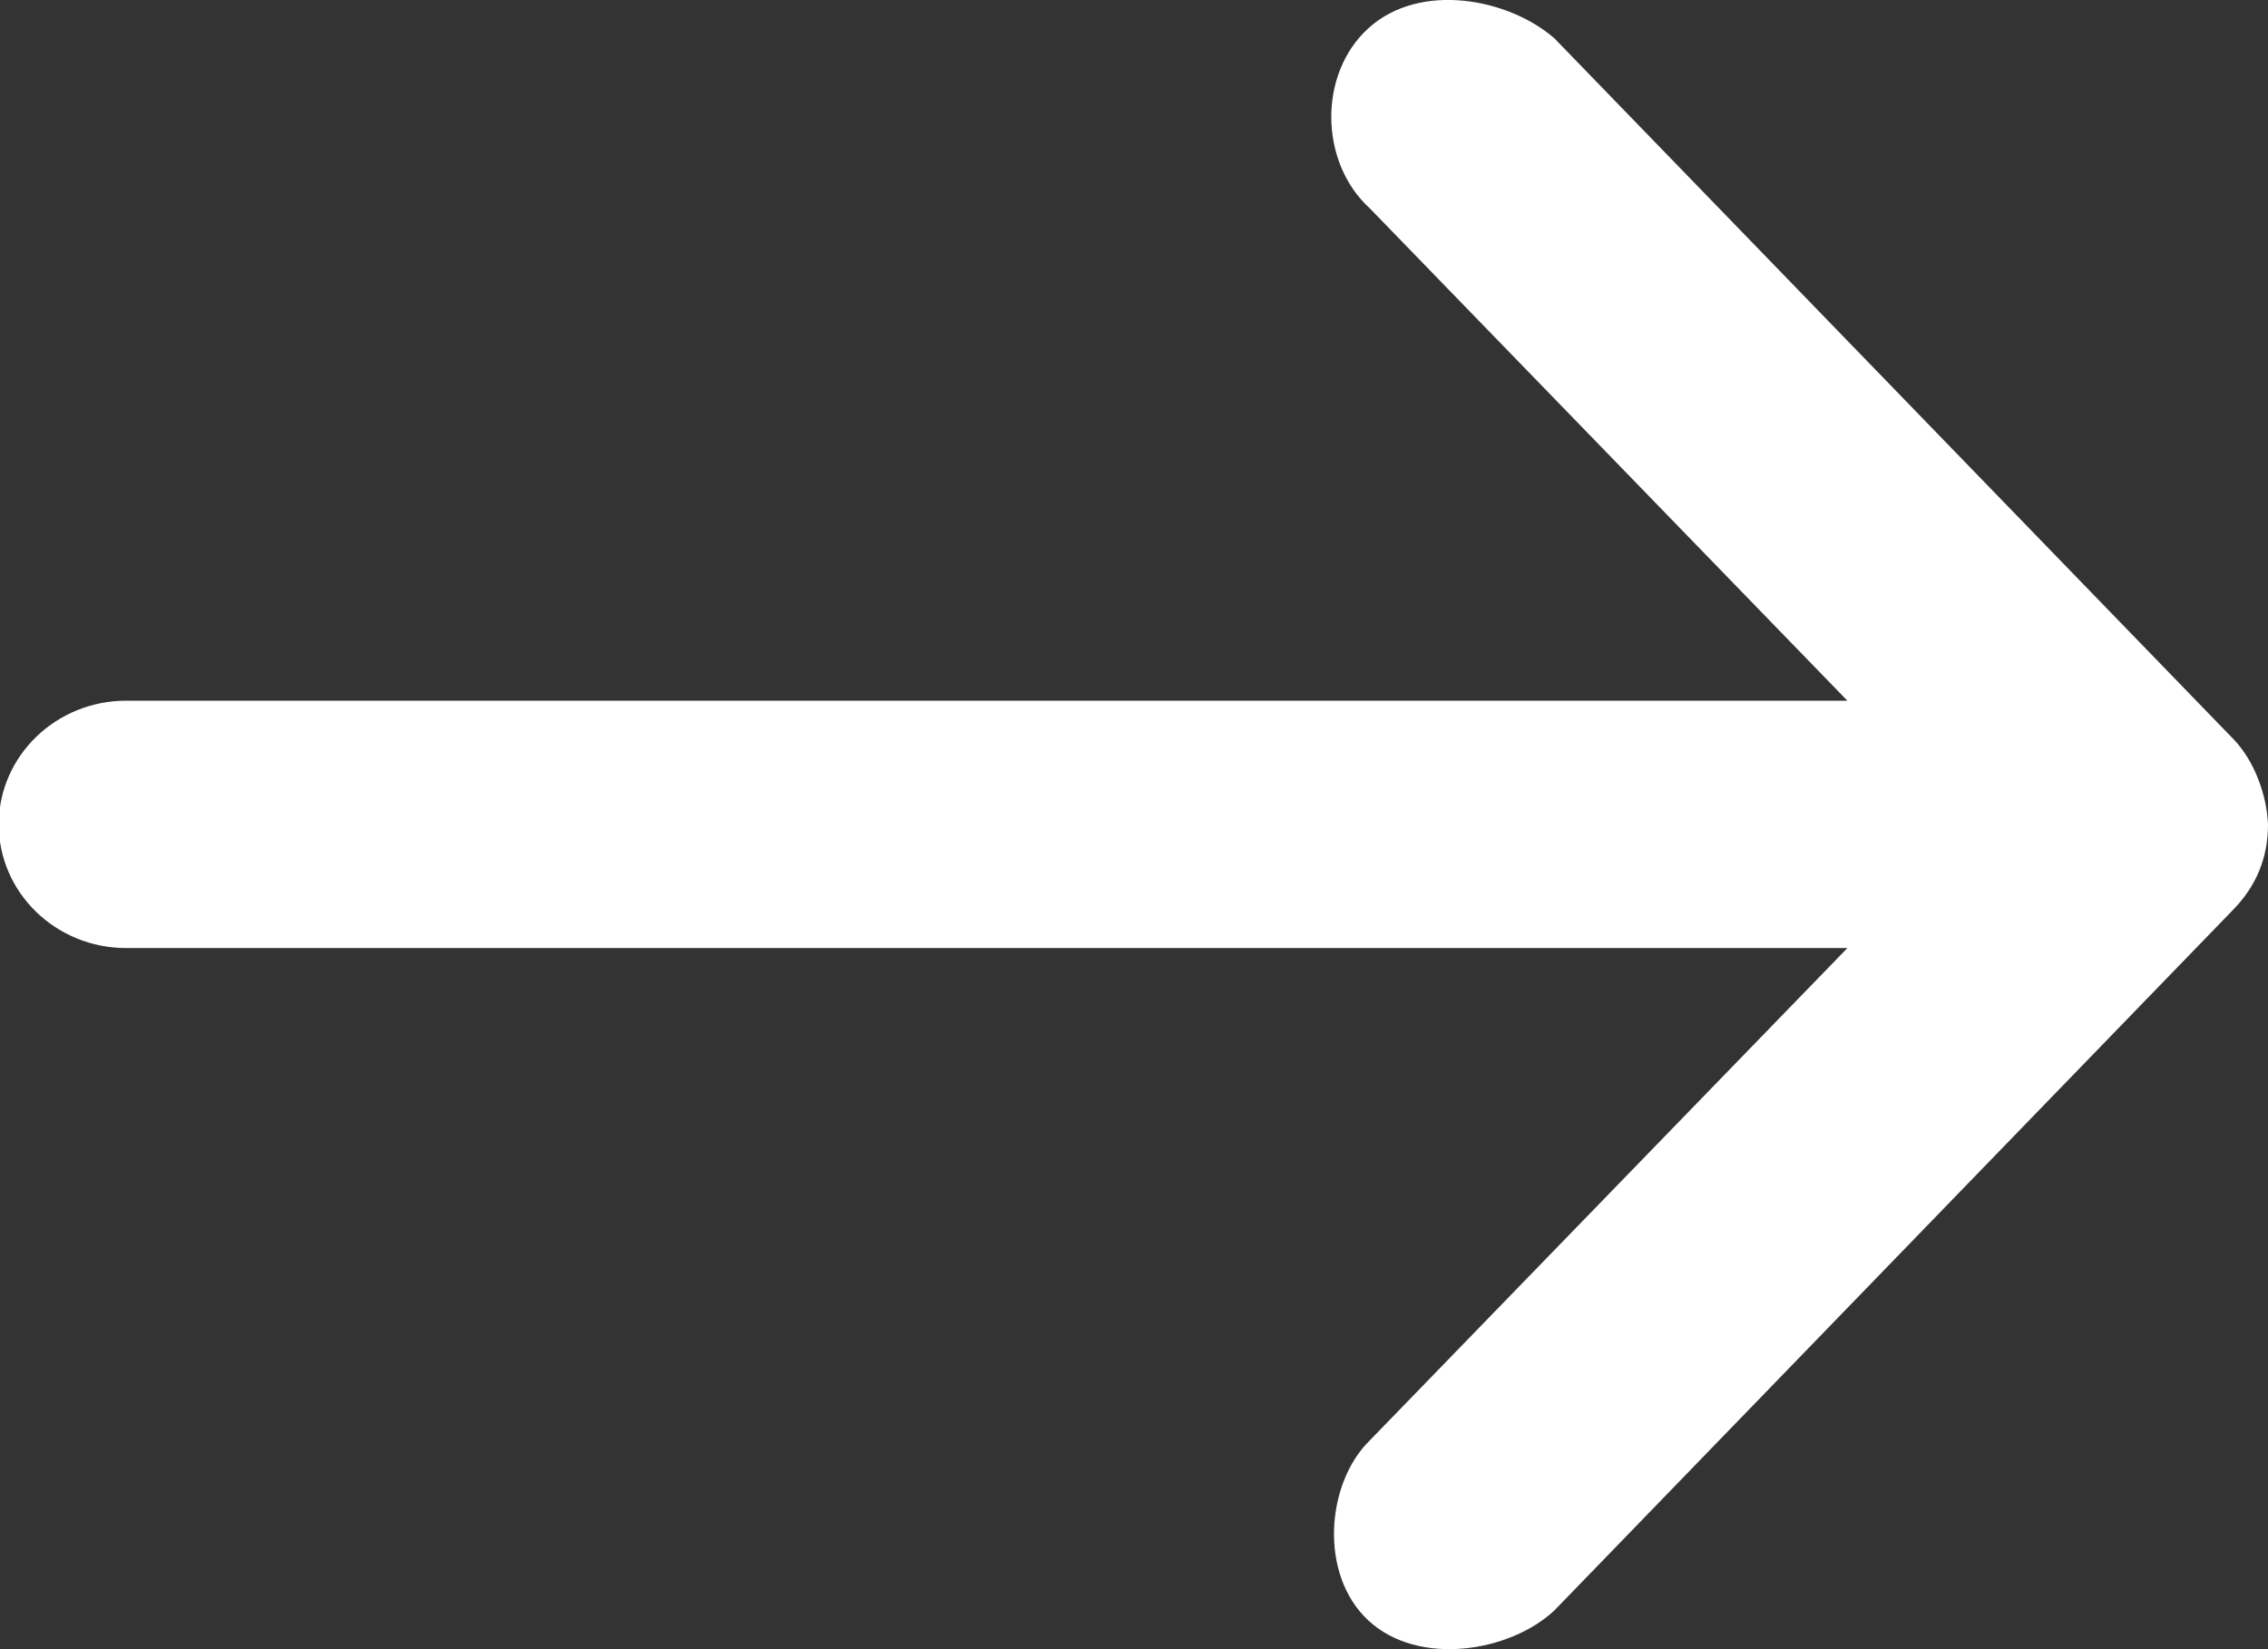 <?xml version="1.0" encoding="UTF-8"?><svg version="1.1" width="11px" height="8px" viewBox="0 0 11.0 8.0" xmlns="http://www.w3.org/2000/svg" xmlns:xlink="http://www.w3.org/1999/xlink"><rect x="0" y="0" width="11.0" height="8.0" fill="#333333" stroke="none"/><defs><clipPath id="i0"><path d="M1224,0 L1224,2452 L0,2452 L0,0 L1224,0 Z"></path></clipPath><clipPath id="i1"><path d="M6.644,0.136 C6.893,-0.089 7.321,-0.009 7.545,0.186 L10.839,3.586 C10.94,3.691 11,3.856 11.006,3.999 C11.006,4.159 10.951,4.295 10.839,4.411 L7.545,7.812 C7.33,8.014 6.887,8.086 6.644,7.862 C6.4,7.637 6.439,7.192 6.65,6.987 L8.966,4.599 L0.618,4.599 C0.277,4.599 0,4.33 0,3.999 C0,3.668 0.277,3.399 0.618,3.399 L8.966,3.399 L6.65,1.011 C6.405,0.789 6.398,0.358 6.644,0.136 Z"></path></clipPath></defs><g transform="translate(-115.0 -539.0)"><g clip-path="url(#i0)"><g transform="translate(111.0 299.0)"><g transform="translate(0.0 234.0)"><g transform="translate(3.994 6)"><g clip-path="url(#i1)"><polygon points="0,0 11.006,0 11.006,8 0,8 0,0" stroke="none" fill="#FFFFFF"></polygon></g></g></g></g></g></g></svg>